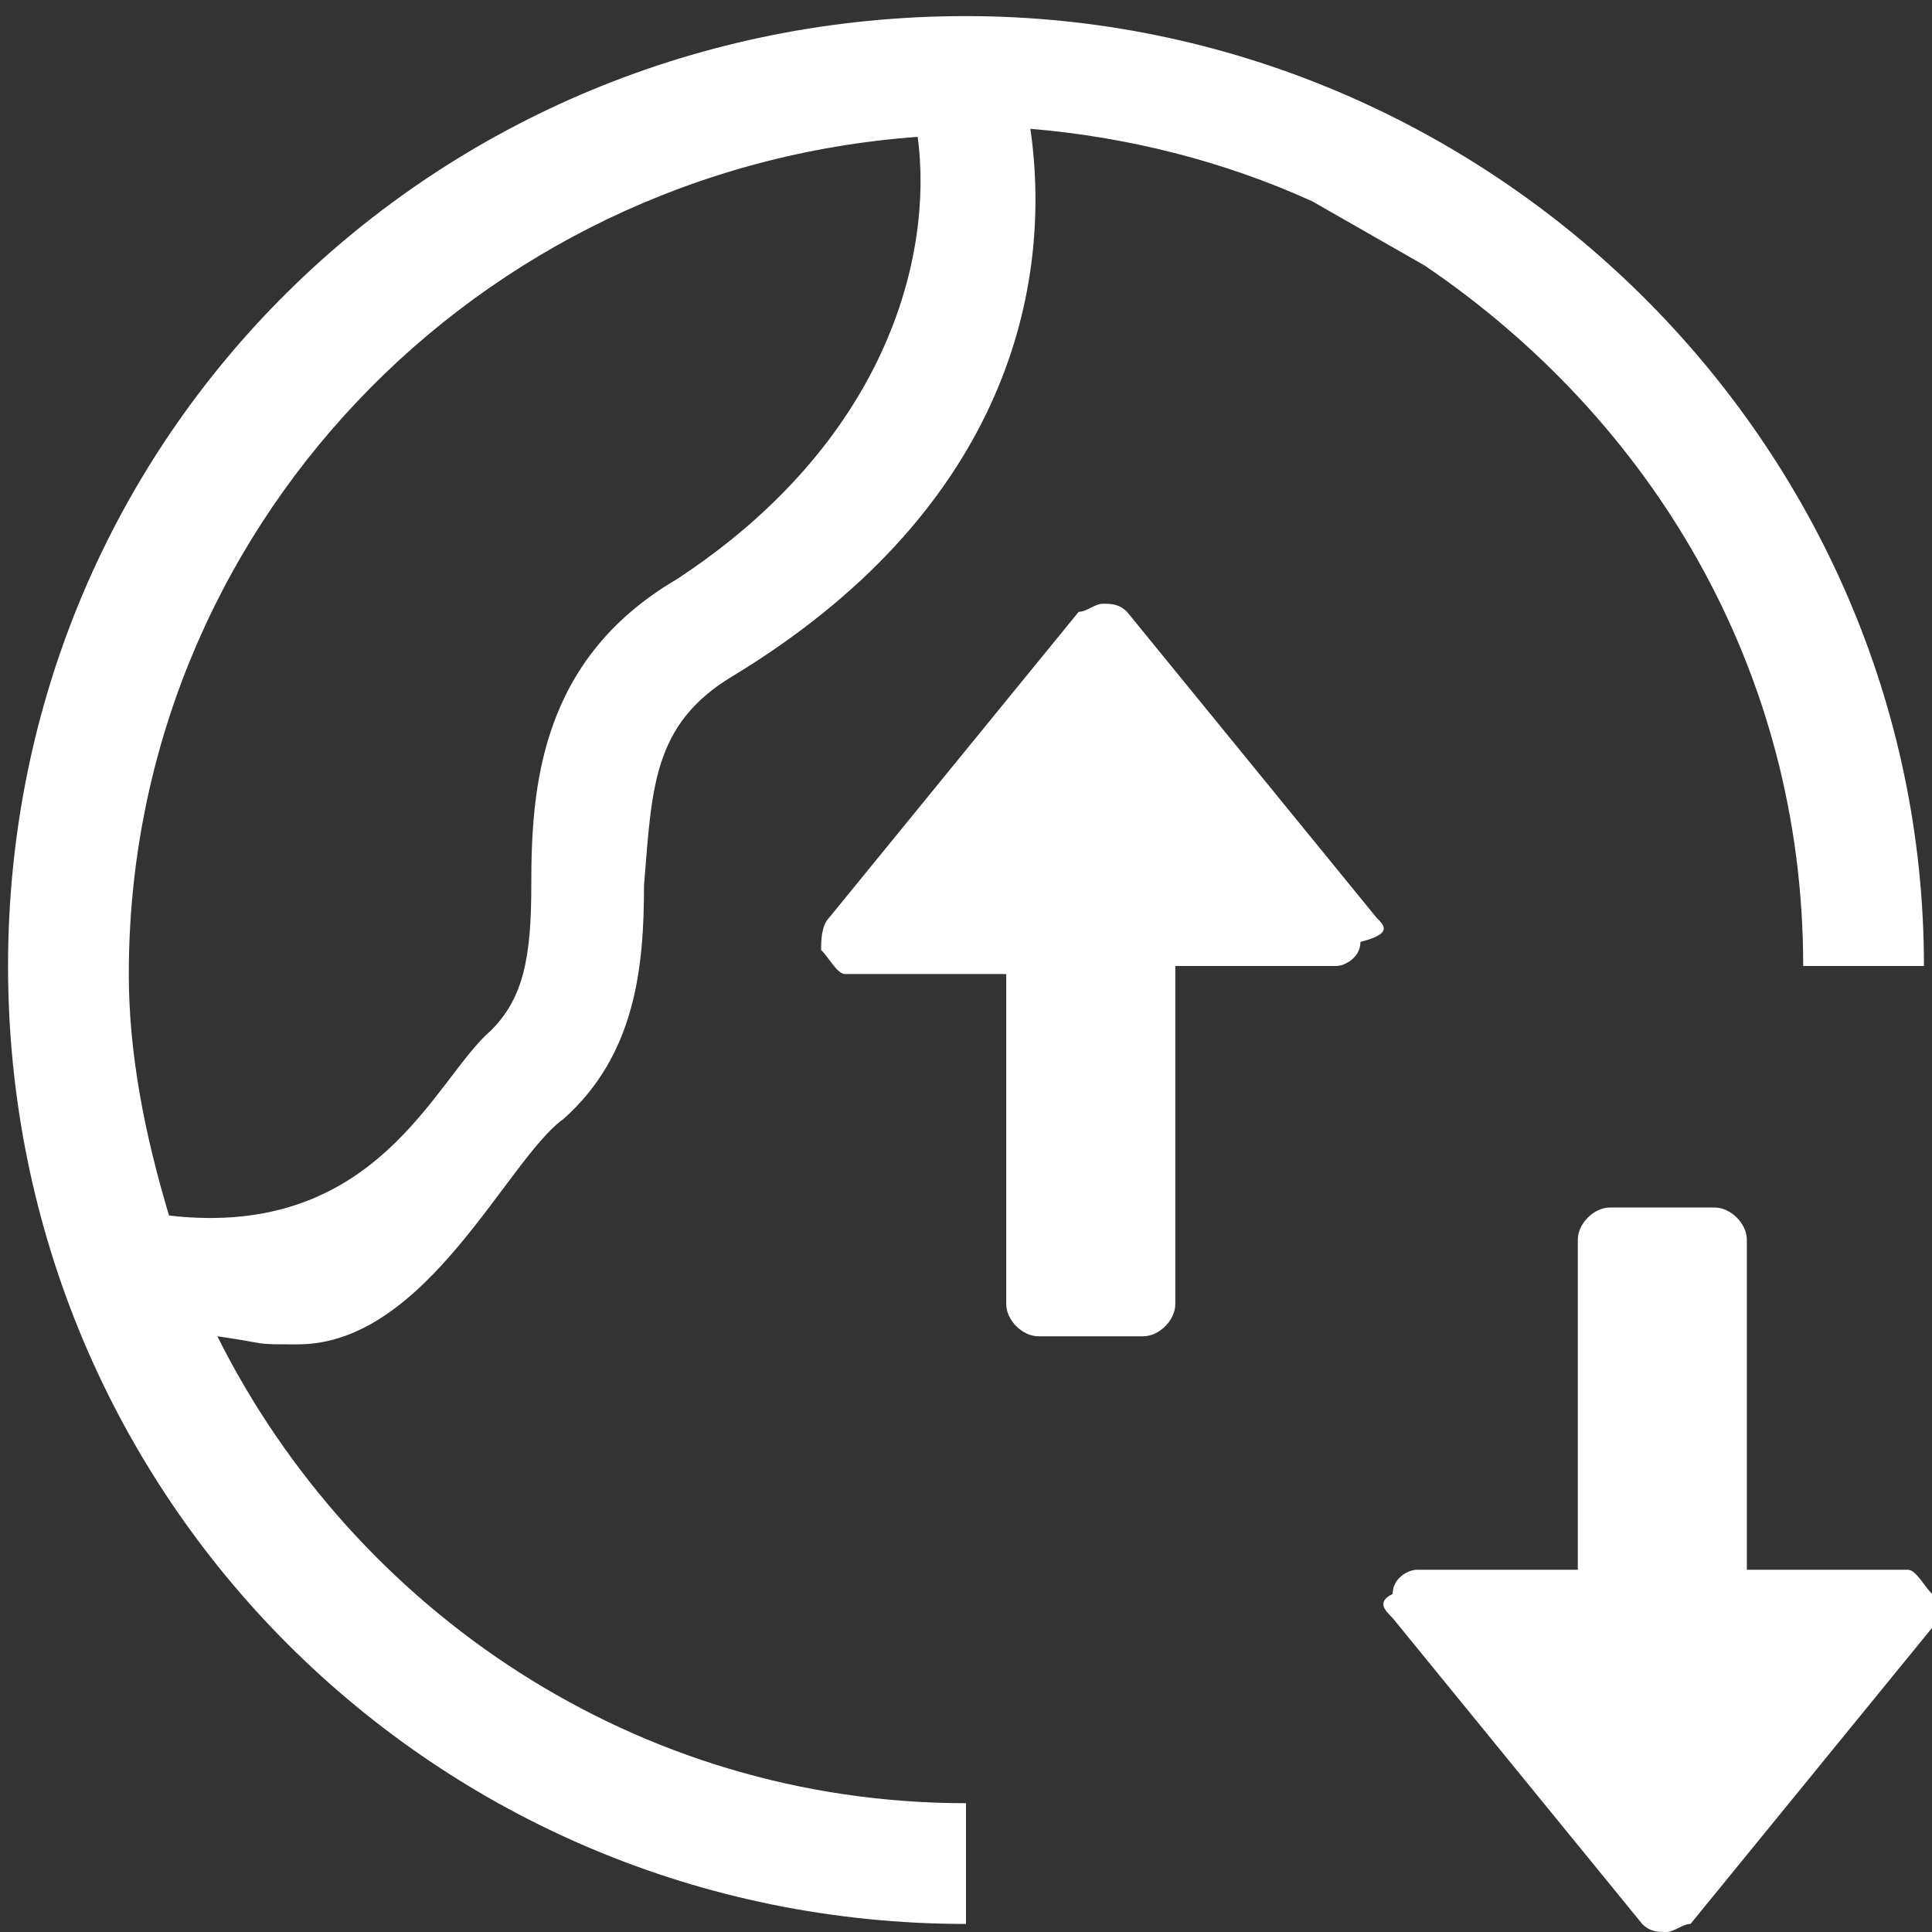 <?xml version="1.0" encoding="utf-8"?>
<!-- Generator: Adobe Illustrator 25.2.1, SVG Export Plug-In . SVG Version: 6.00 Build 0)  -->
<svg version="1.1" id="Layer_1" xmlns="http://www.w3.org/2000/svg" xmlns:xlink="http://www.w3.org/1999/xlink" x="0px" y="0px"
	 viewBox="0 0 24 24" style="enable-background:new 0 0 24 24;" xml:space="preserve">
<rect x="0" y="0" width="24" height="24" fill="#333333" stroke="none"/>
<style type="text/css">
	.st0{fill:#FFFFFF;}
</style>
<g>
	<g>
		<path class="st0" d="M17.7,3.3c2.8,1.9,4.7,5,4.7,8.7h1.5c0-6.5-5.4-11.8-11.9-11.8C5.4,0.2,0.1,5.4,0.1,12S5.4,23.9,12,23.9v-1.5
			c-4.1,0-7.6-2.4-9.3-5.8c0.7,0.1,0.4,0.1,1,0.1c1.6,0,2.6-2.3,3.3-2.8C7.9,13.1,8,12,8,11c0.1-1.2,0.1-2,1.1-2.6
			c3.3-2,4-4.7,3.7-6.8C14,1.7,15.2,2,16.3,2.5L17.7,3.3z M8.4,7.2c-1.7,1-1.8,2.6-1.8,3.8c0,0.9-0.1,1.4-0.5,1.8
			c-0.7,0.6-1.4,2.6-4,2.3c-0.3-1-0.5-2-0.5-3c0-5.5,4.3-10,9.8-10.4C11.6,3.2,11,5.5,8.4,7.2z"/>
	</g>
	<g>
		<g>
			<g>
				<path class="st0" d="M17.3,20.1l3.1,3.8c0.1,0.1,0.2,0.1,0.3,0.1c0.1,0,0.2-0.1,0.3-0.1l3.1-3.8C24,20,24,19.9,24,19.8
					c-0.1-0.1-0.2-0.3-0.3-0.3h-2v-4.1c0-0.2-0.2-0.4-0.4-0.4H20c-0.2,0-0.4,0.2-0.4,0.4v4.1h-2c-0.1,0-0.3,0.1-0.3,0.3
					C17.1,19.9,17.2,20,17.3,20.1z"/>
			</g>
		</g>
	</g>
	<g>
		<g>
			<g>
				<path class="st0" d="M17.1,11.4L14,7.6c-0.1-0.1-0.2-0.1-0.3-0.1s-0.2,0.1-0.3,0.1l-3.1,3.8c-0.1,0.1-0.1,0.3-0.1,0.4
					c0.1,0.1,0.2,0.3,0.3,0.3h2v4.1c0,0.2,0.2,0.4,0.4,0.4h1.3c0.2,0,0.4-0.2,0.4-0.4V12h2c0.1,0,0.3-0.1,0.3-0.3
					C17.3,11.6,17.2,11.5,17.1,11.4z"/>
			</g>
		</g>
	</g>
</g>
</svg>
